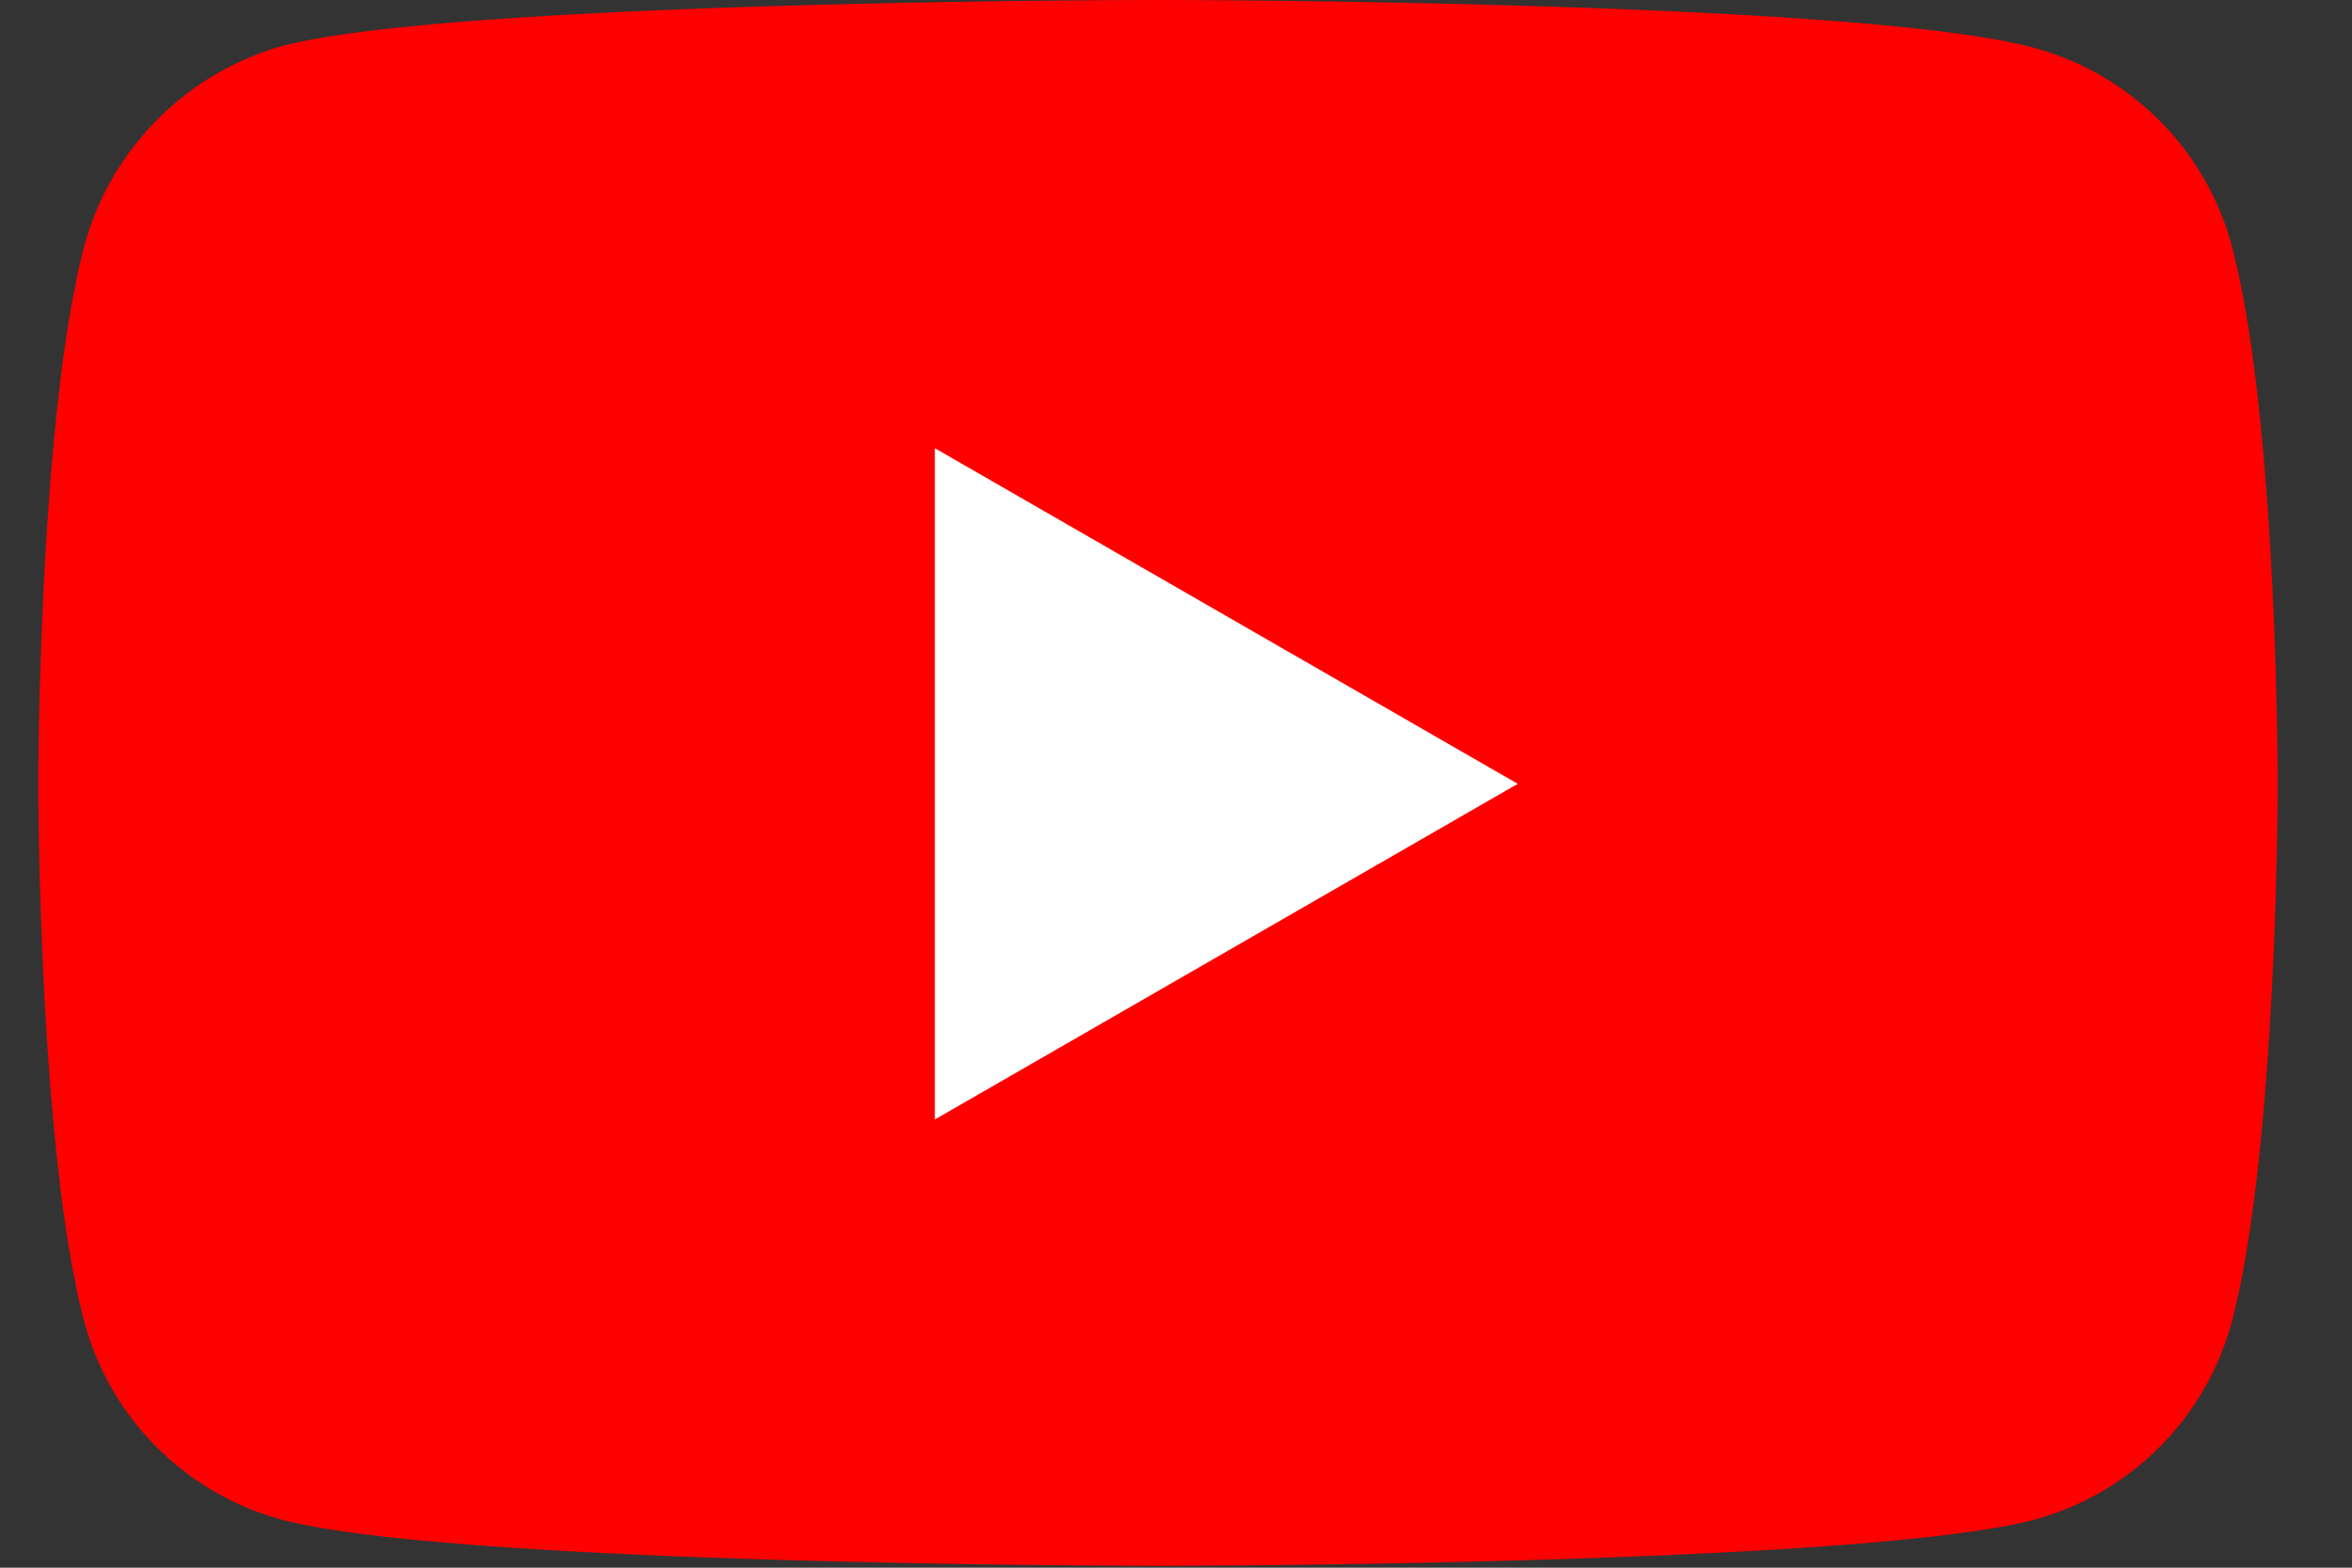 <svg xmlns="http://www.w3.org/2000/svg" width="30" height="20" fill="none"><rect width="100%" height="100%" fill="#333333" stroke="none"/><g clip-path="url(#a)"><path fill="red" d="M28.465 3.13A3.58 3.58 0 0 0 25.947.611C23.712 0 14.771 0 14.771 0S5.829 0 3.594.588A3.65 3.65 0 0 0 1.077 3.13C.488 5.365.488 10 .488 10s0 4.659.589 6.87a3.58 3.58 0 0 0 2.517 2.518c2.235.588 11.177.588 11.177.588s8.94 0 11.176-.588a3.58 3.58 0 0 0 2.518-2.517c.588-2.236.588-6.871.588-6.871s0-4.659-.588-6.87"/><path fill="#fff" d="M11.924 14.282 19.359 10l-7.435-4.282z"/></g><defs><clipPath id="a"><path fill="#fff" d="M.488 0h28.588v20H.488z"/></clipPath></defs></svg>